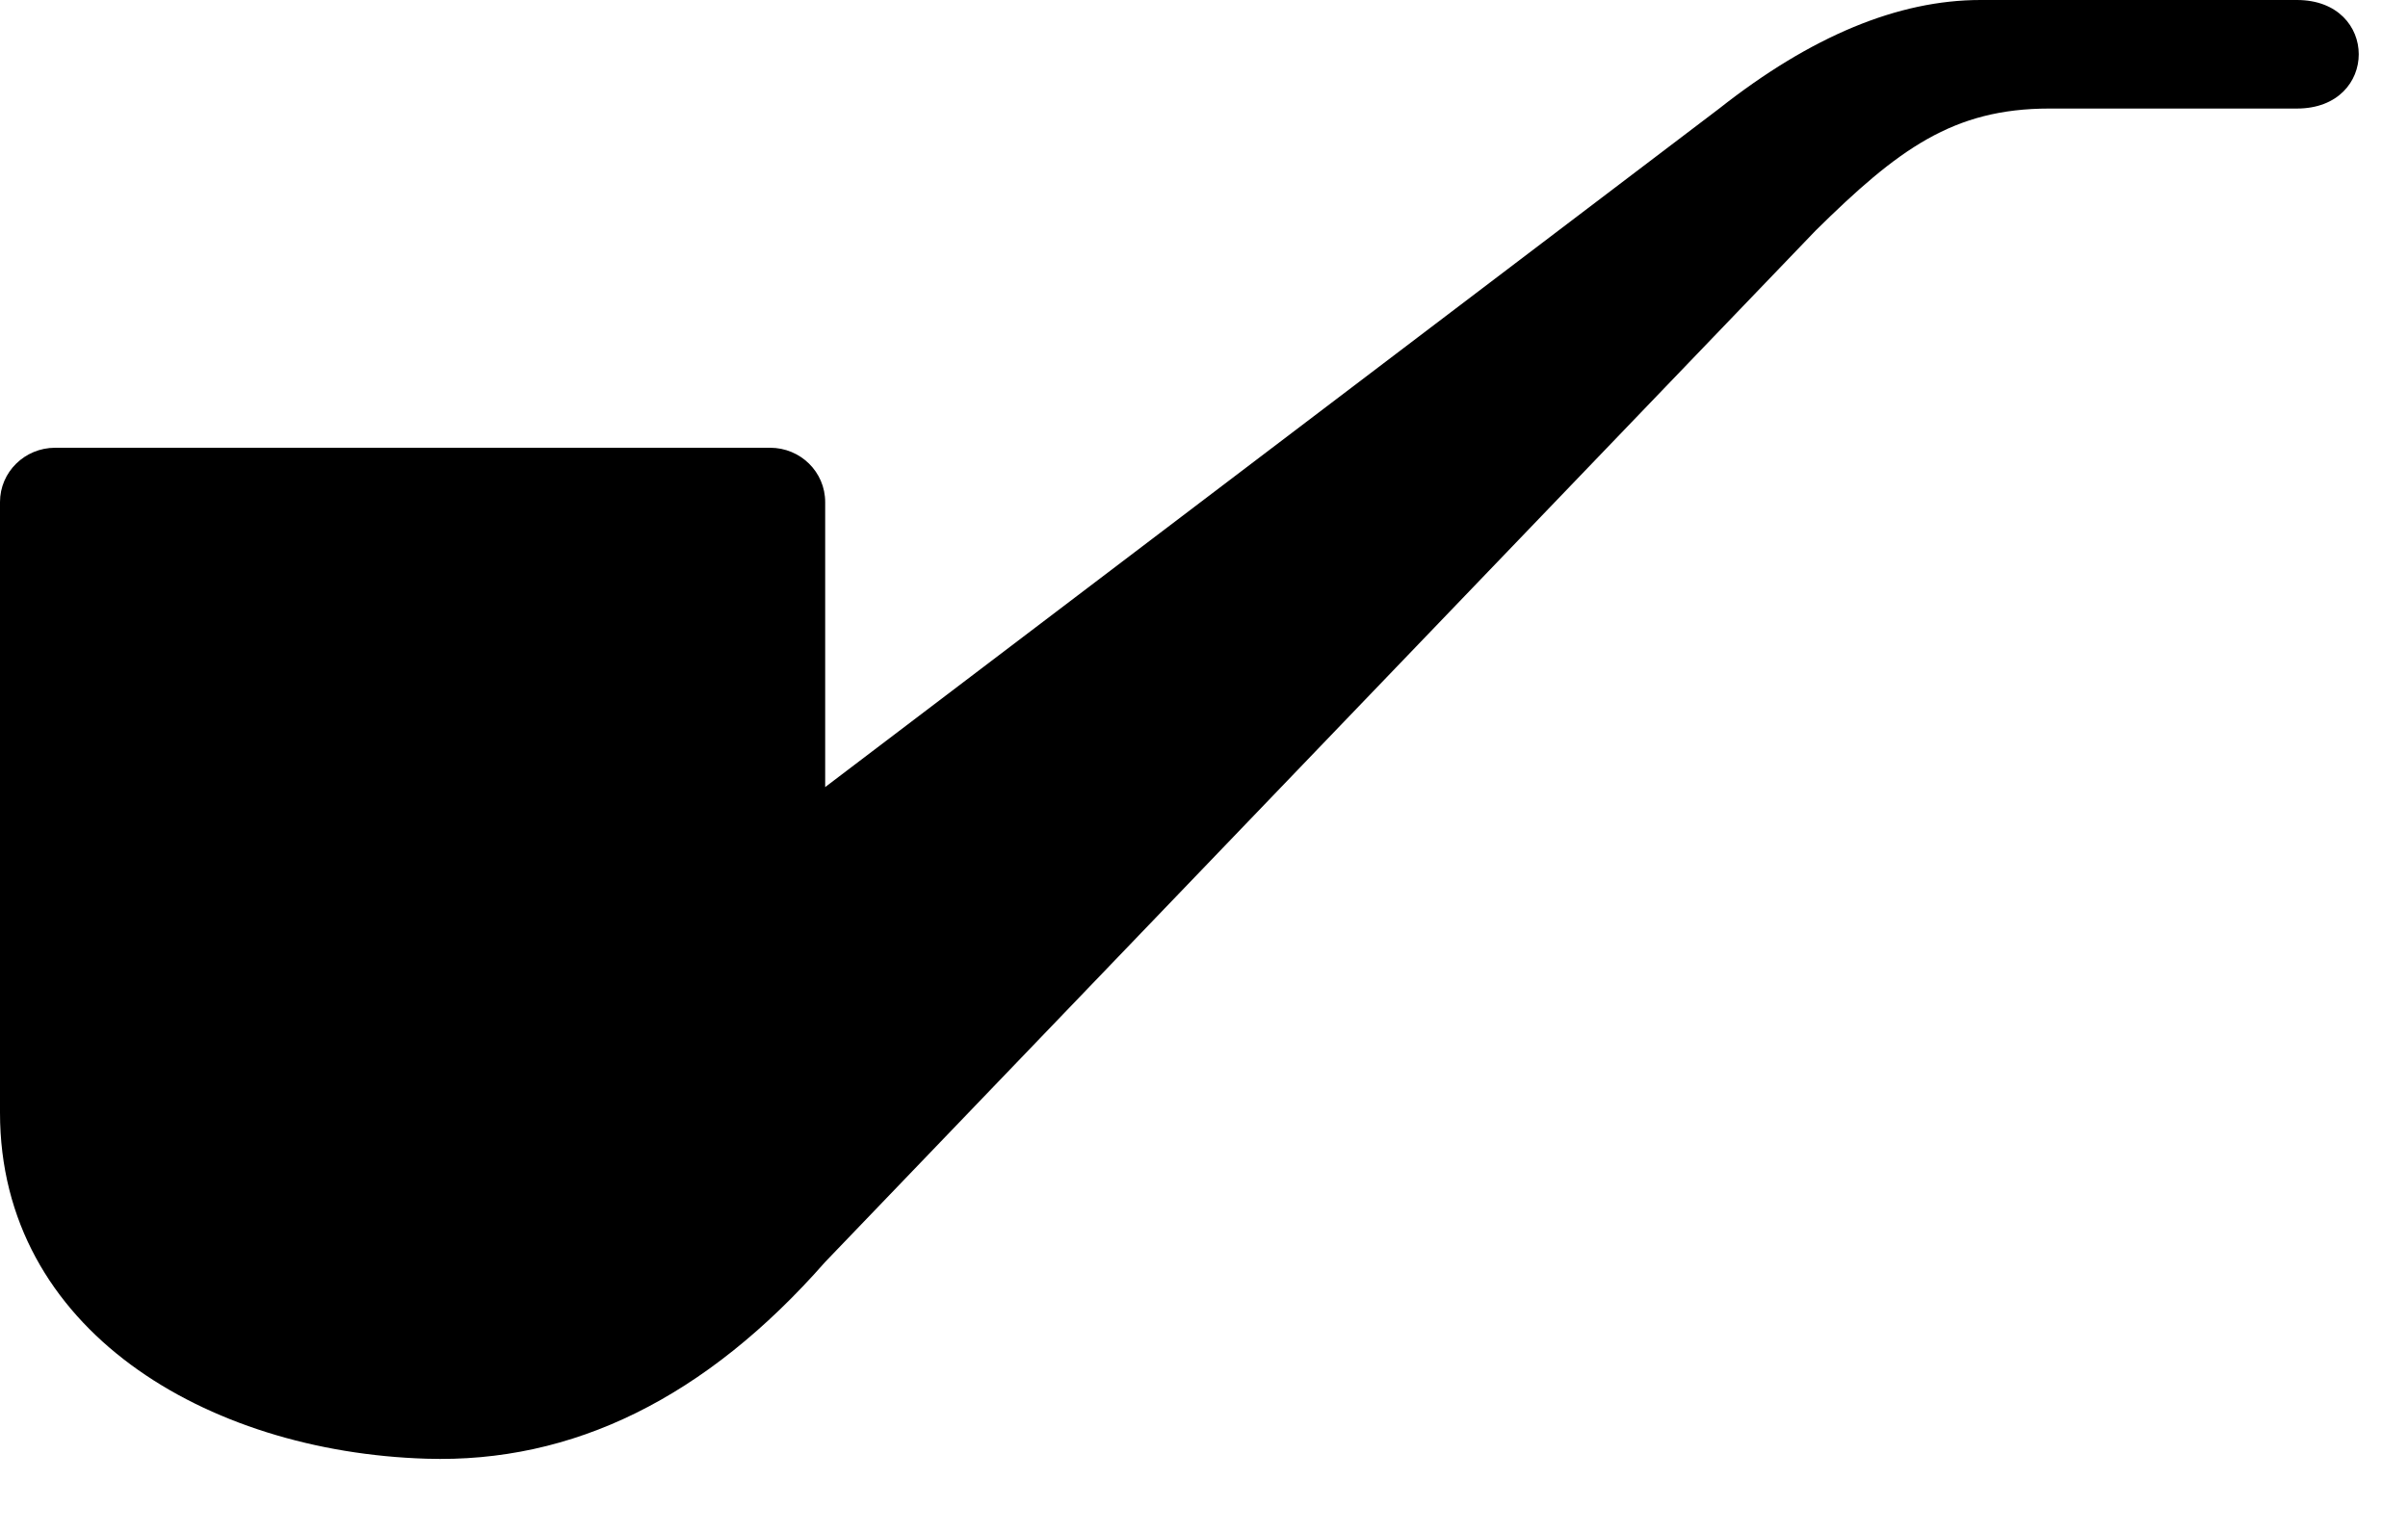 <?xml version="1.0" encoding="utf-8"?>
<svg xmlns="http://www.w3.org/2000/svg" fill="none" height="100%" overflow="visible" preserveAspectRatio="none" style="display: block;" viewBox="0 0 22 14" width="100%">
<path clip-rule="evenodd" d="M7.539 7.193L15.707 0.992C16.545 0.331 17.341 0 18.095 0C19.226 0 20.608 0 20.985 0C21.362 0 21.55 0.248 21.55 0.496C21.55 0.744 21.362 0.992 20.985 0.992C20.608 0.992 19.602 0.992 18.723 0.992C17.843 0.992 17.341 1.364 16.587 2.108L7.539 11.533C6.45 12.773 5.236 13.373 3.895 13.331C1.885 13.269 0 12.153 0 10.169C0 8.309 0 6.448 0 4.588C0 4.314 0.226 4.092 0.504 4.092H7.036C7.314 4.092 7.539 4.314 7.539 4.588V7.193Z" fill="black" fill-rule="evenodd" id="Vector"/>
</svg>
